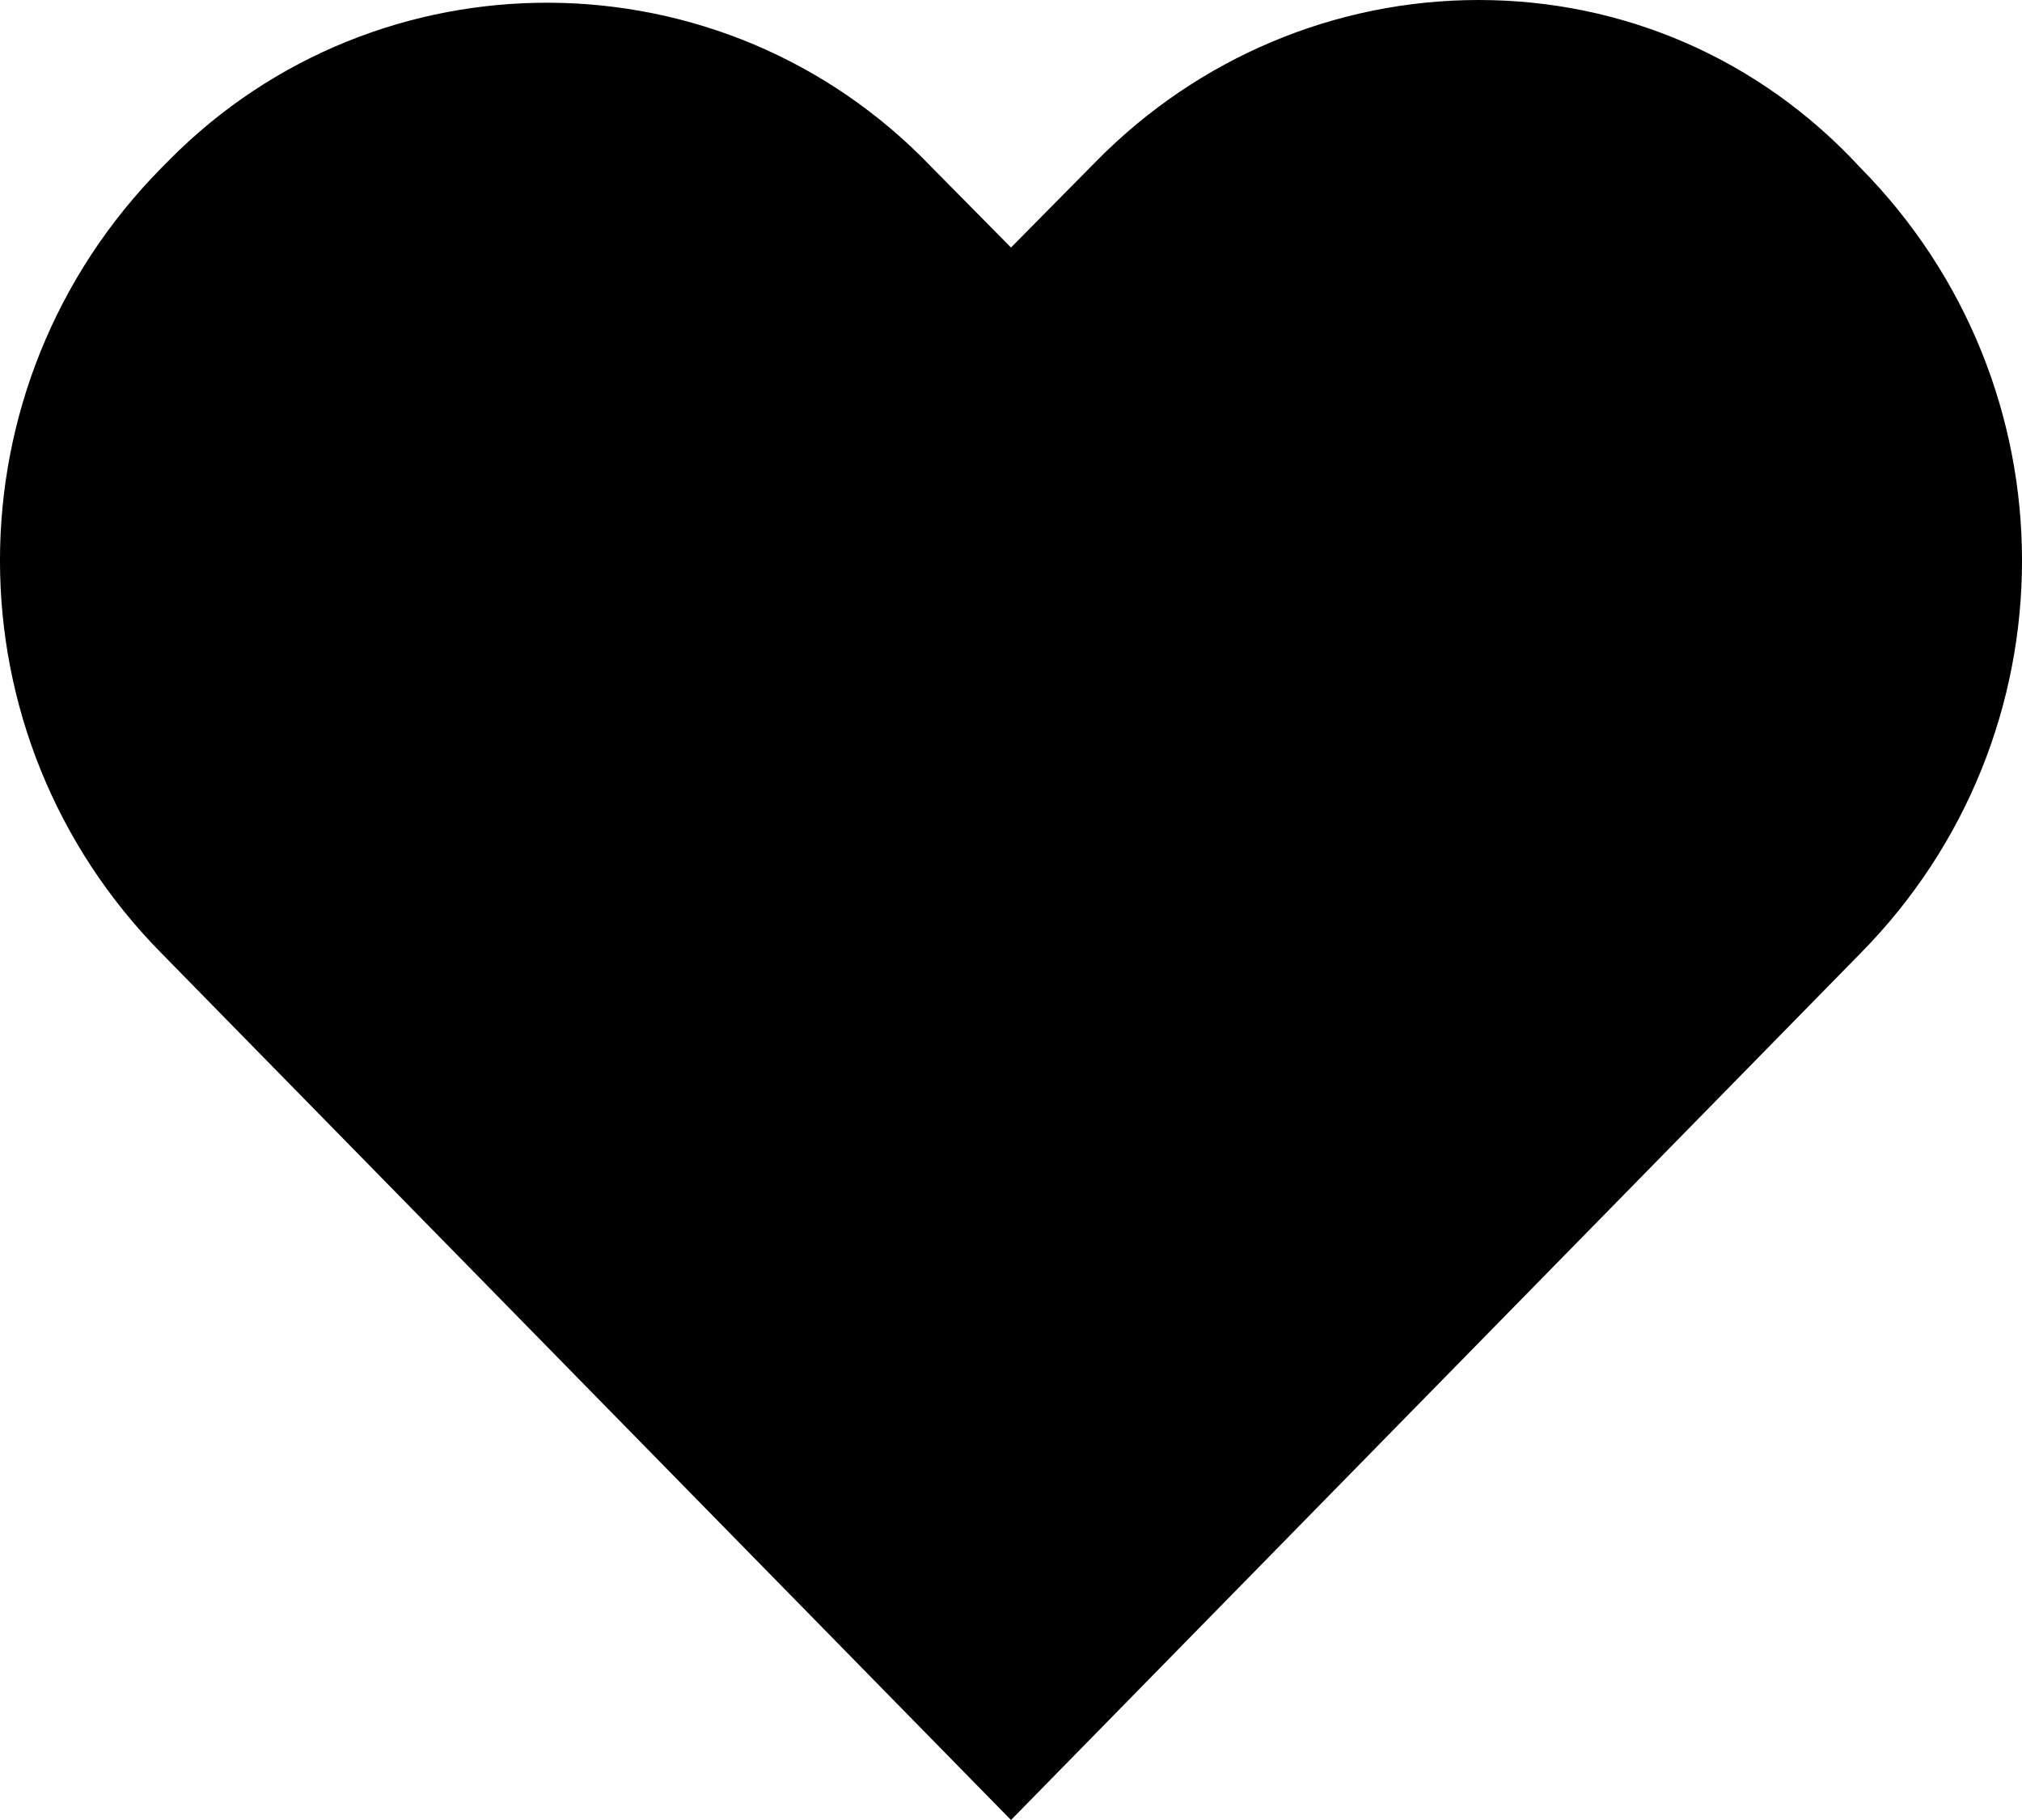 <svg width="30" height="27" viewBox="0 0 30 27" fill="none" xmlns="http://www.w3.org/2000/svg">
<path d="M21.939 0C19.804 0 17.776 0.864 16.281 2.376L15 3.672L13.826 2.484C10.729 -0.756 5.605 -0.756 2.509 2.376L2.402 2.484C-0.801 5.724 -0.801 10.908 2.402 14.148L15 27L27.598 14.148C30.801 10.908 30.801 5.724 27.598 2.484C26.103 0.864 24.075 0 21.939 0Z" fill="black"/>
</svg>
